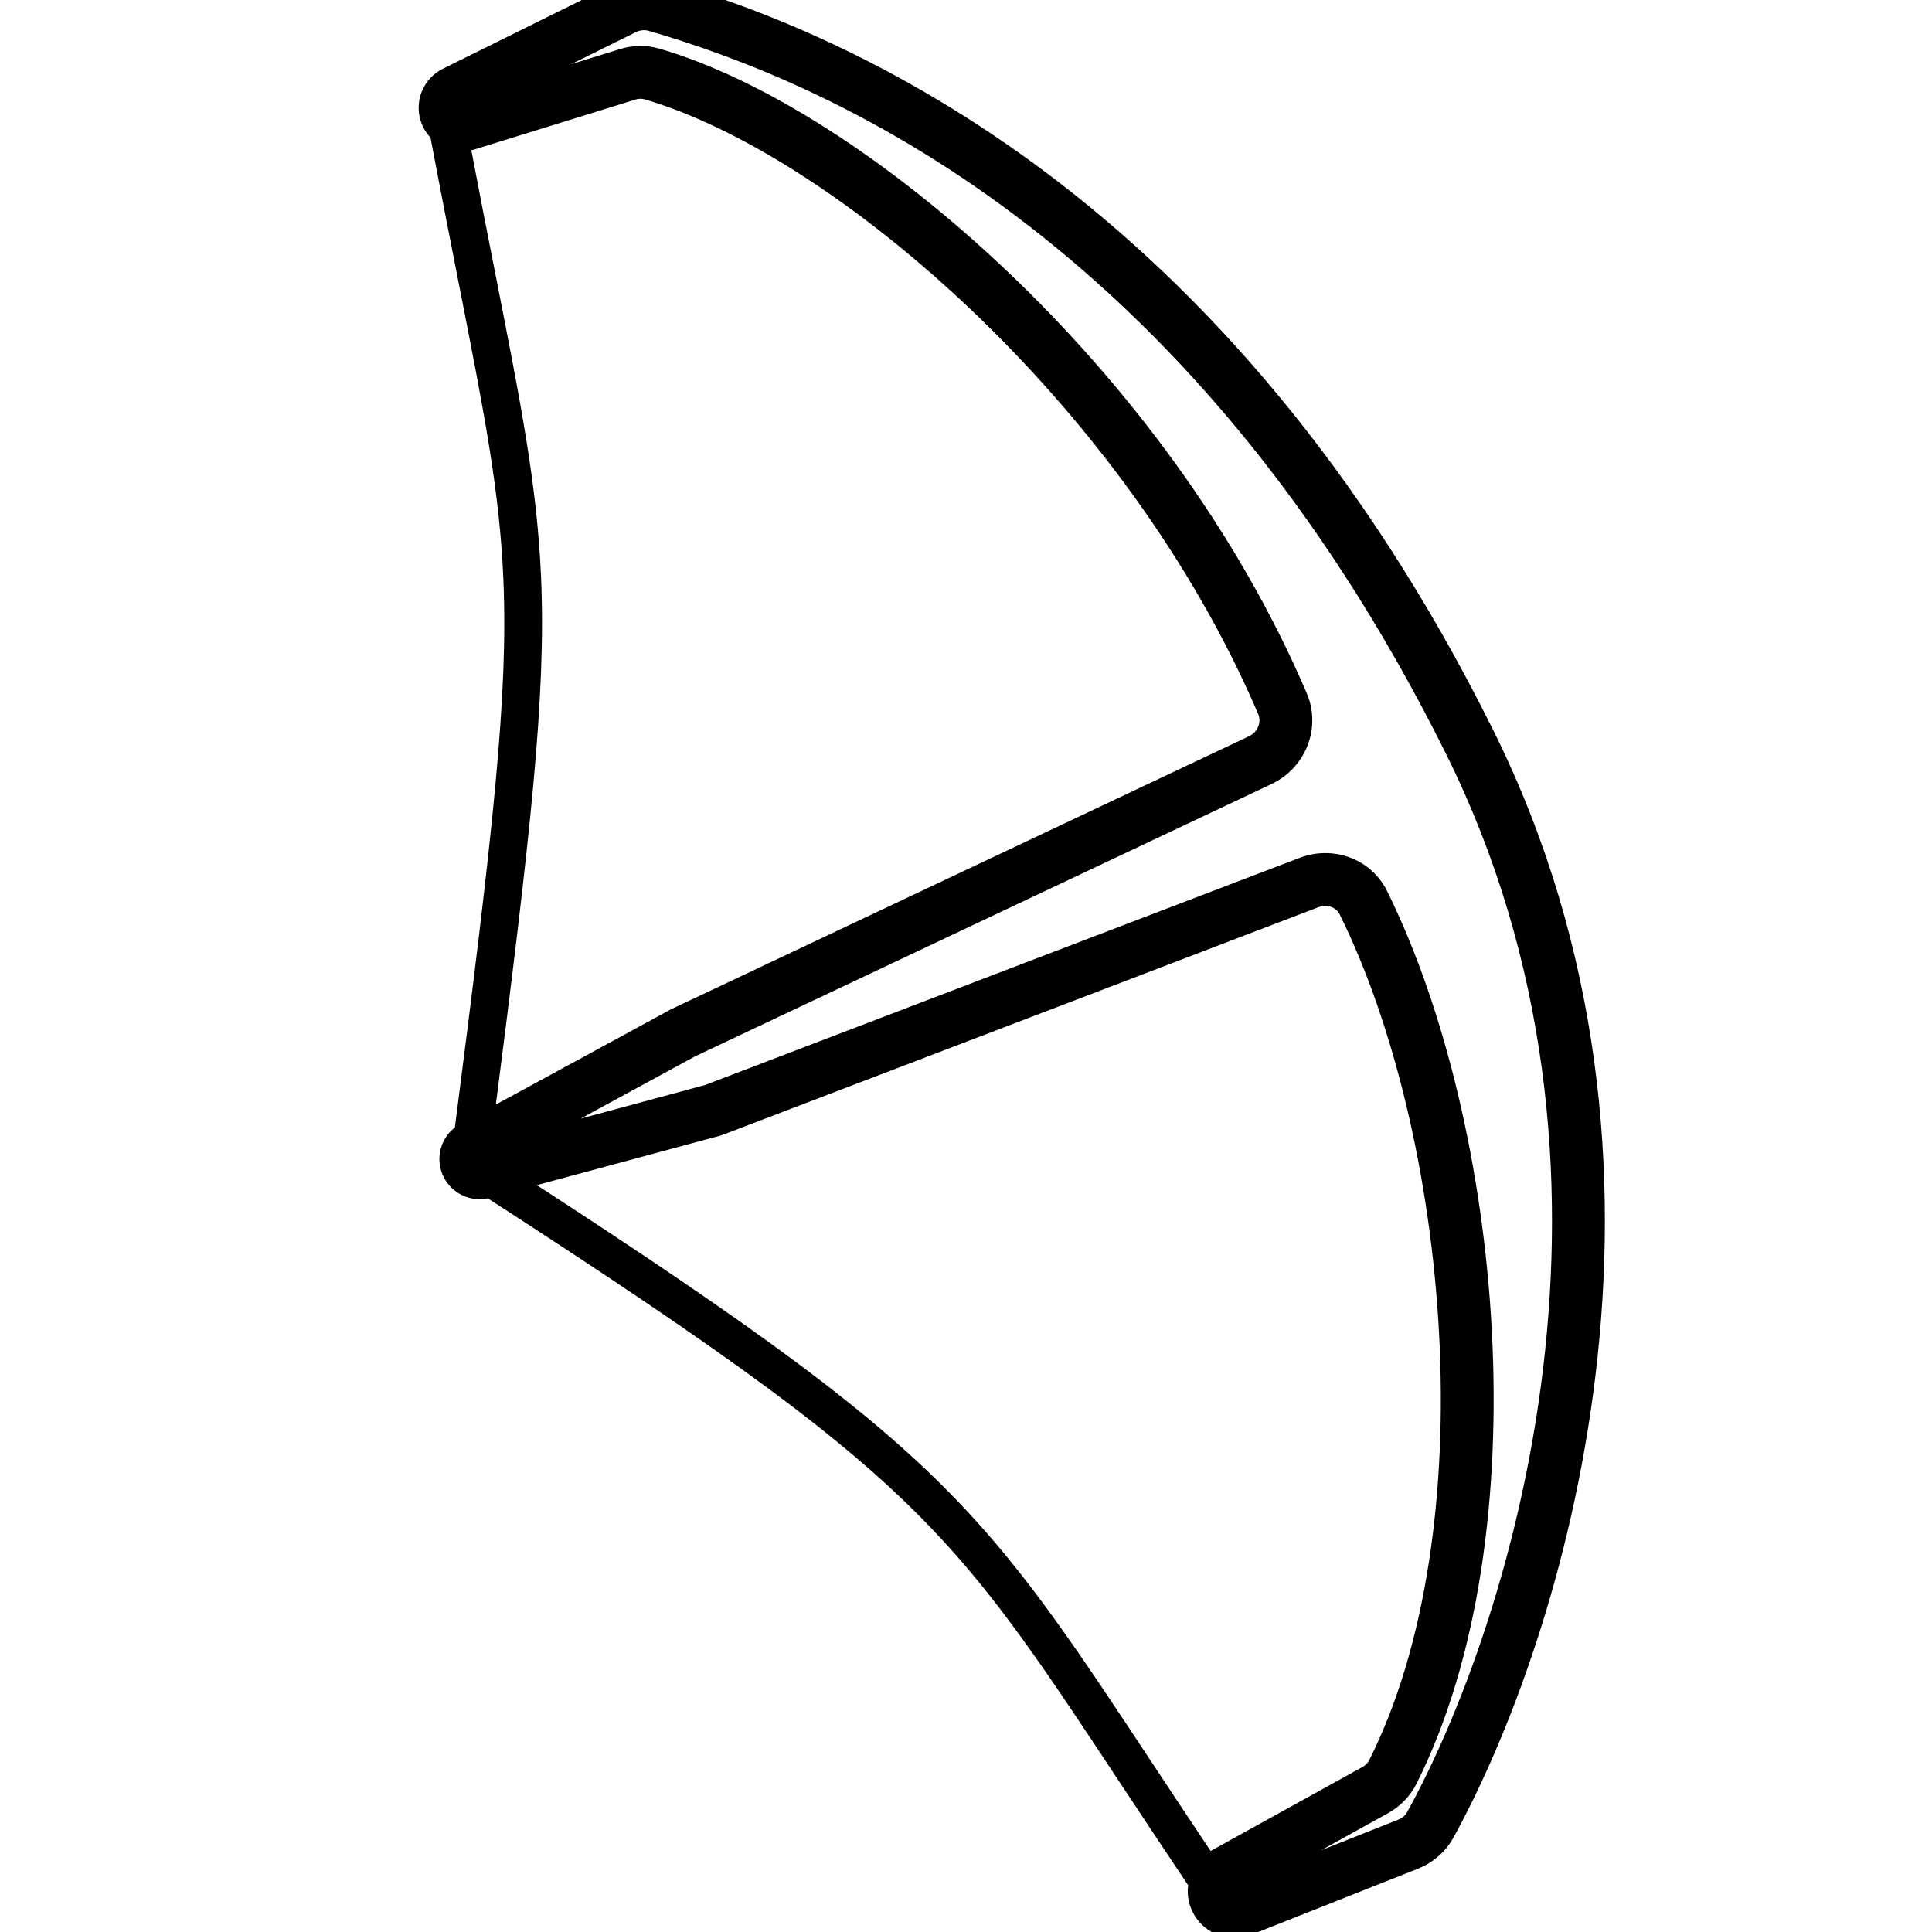 <svg width="512" height="512" viewBox="0 0 512 512" fill="none" xmlns="http://www.w3.org/2000/svg">
<g clip-path="url(#clip0_5_150)">
<path fill-rule="evenodd" clip-rule="evenodd" d="M163.185 -2.238C166.91 -4.082 171.226 -4.526 175.293 -3.345C223.691 10.715 323.434 52.422 393.978 194.491C451.235 309.799 411.886 434.414 383.408 486.042C381.511 489.481 378.489 492.003 374.974 493.395L330.964 510.833C325.544 512.981 319.419 510.243 317.404 504.773C316.72 502.917 316.599 500.975 316.966 499.147C310.15 489.005 304.129 479.892 298.65 471.599C278.696 441.4 265.935 422.088 248.225 403.577C225.478 379.801 194.56 357.379 129.628 315.414L129.333 315.494C126.339 316.302 123.15 315.435 120.972 313.258C118.769 311.054 117.914 307.815 118.776 304.797C119.355 302.771 120.655 301.034 122.419 299.907C132.692 220.289 136.715 184.396 135.395 153.391C134.393 129.848 130.321 109.163 123.445 74.234C121.23 62.986 118.725 50.261 115.938 35.488C114.785 34.403 113.887 33.015 113.381 31.396C111.983 26.923 114.046 22.098 118.245 20.018L163.185 -2.238ZM137.422 313.311C199.255 353.386 229.818 375.658 252.56 399.429C270.673 418.361 283.82 438.261 303.899 468.653C308.883 476.196 314.294 484.387 320.314 493.369C320.86 492.893 321.462 492.468 322.118 492.105L361.984 470.052C363.191 469.384 364.103 468.441 364.653 467.345C380.08 436.616 385.564 395.059 383.372 353.424C381.181 311.831 371.365 270.834 356.826 241.442C355.445 238.651 352.017 237.28 348.718 238.54L190.785 298.885C190.627 298.945 190.466 298.998 190.303 299.042L137.422 313.311ZM178.611 269.322L128.929 296.342C138.772 219.883 142.711 184.174 141.39 153.136C140.366 129.103 136.178 107.83 129.255 72.668L129.255 72.667C127.243 62.448 125 51.056 122.536 38.083C123.449 38.076 124.377 37.937 125.294 37.653L167.76 24.488C169.033 24.094 170.25 24.078 171.333 24.391C196.088 31.561 228.162 51.596 258.656 80.578C289.077 109.489 317.515 146.919 335.255 188.398C336.607 191.56 335.189 195.347 331.839 196.929L178.864 269.193C178.779 269.234 178.694 269.277 178.611 269.322ZM172.503 6.258C170.915 5.797 169.175 5.955 167.623 6.724L128.009 26.342L164.799 14.937C167.739 14.025 170.962 13.873 174.115 14.786C200.97 22.564 234.406 43.734 265.545 73.33C296.76 102.995 326.08 141.514 344.45 184.466C348.021 192.816 344.08 202.206 336.11 205.971L183.264 278.174L137.98 302.803L187.453 289.453L345.149 229.199C352.871 226.248 361.939 229.225 365.789 237.009C381.061 267.881 391.113 310.271 393.358 352.898C395.6 395.482 390.086 438.974 373.59 471.832C372.068 474.863 369.66 477.234 366.825 478.802L326.959 500.856C326.796 500.946 326.723 501.141 326.787 501.316C326.86 501.515 327.083 501.615 327.28 501.536L371.291 484.098C372.787 483.506 373.946 482.492 374.652 481.212C402.321 431.051 440.228 310.117 385.022 198.938C316.035 60.005 218.974 19.759 172.503 6.258Z" fill="black" stroke="black" stroke-width="4" stroke-linecap="round" stroke-linejoin="round"/>
</g>
<defs>
<clipPath id="clip0_5_150">
<rect width="511.999" height="511.999" fill="white"/>
</clipPath>
</defs>
</svg>
